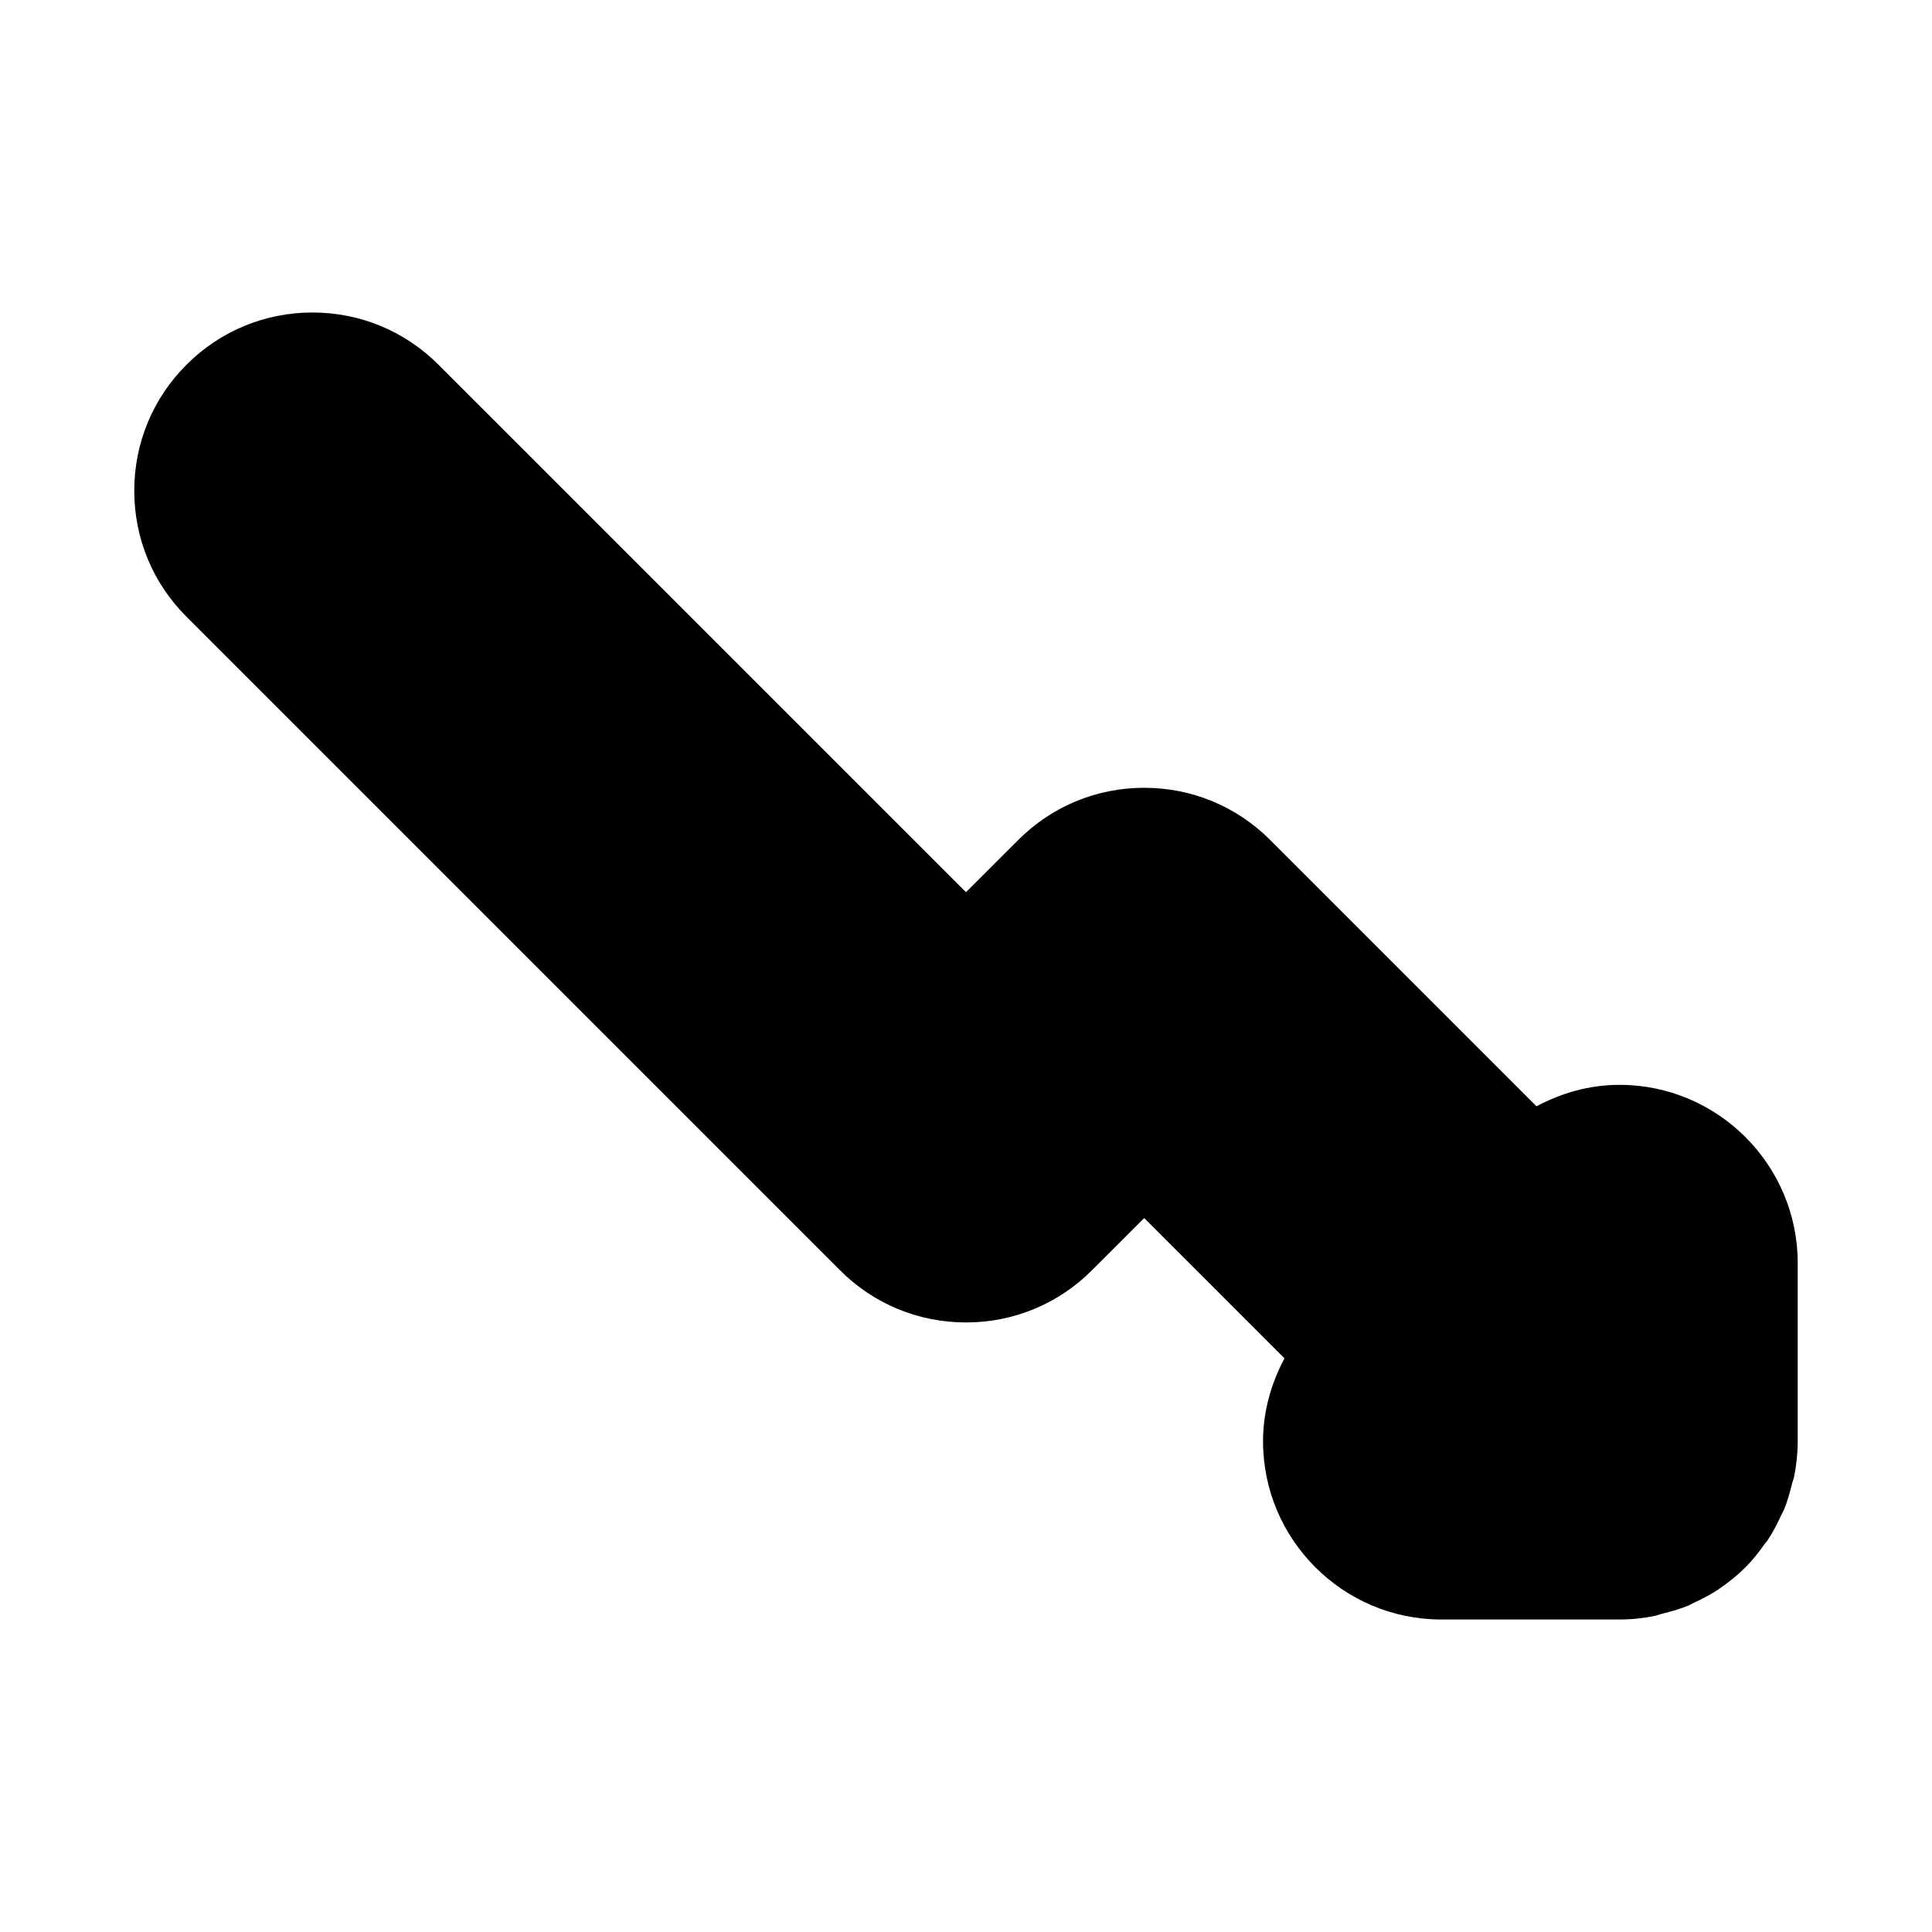 <?xml version="1.0" encoding="UTF-8"?>
<!-- Uploaded to: ICON Repo, www.iconrepo.com, Generator: ICON Repo Mixer Tools -->
<svg fill="#000000" width="800px" height="800px" version="1.1" viewBox="144 144 512 512" xmlns="http://www.w3.org/2000/svg">
 <path d="m620.41 478.72v47.23c0 3.211-0.348 6.359-0.961 9.445-0.141 0.645-0.41 1.227-0.566 1.875-0.582 2.379-1.227 4.754-2.188 7.008-0.188 0.426-0.457 0.805-0.645 1.227-1.07 2.348-2.266 4.66-3.715 6.832-0.188 0.27-0.426 0.488-0.629 0.754-1.543 2.188-3.195 4.312-5.133 6.25-2.125 2.125-4.426 3.969-6.848 5.621-0.062 0.047-0.109 0.094-0.172 0.141-2.234 1.512-4.629 2.738-7.07 3.84-0.348 0.141-0.629 0.379-0.992 0.52-2.281 0.961-4.676 1.621-7.086 2.203-0.613 0.156-1.18 0.41-1.793 0.551-3.074 0.637-6.223 0.969-9.434 0.969h-47.23c-26.039 0-47.23-21.191-47.23-47.23 0-7.981 2.188-15.398 5.684-21.98l-37.176-37.172-13.84 13.824c-8.91 8.926-20.781 13.836-33.391 13.836s-24.48-4.914-33.395-13.84l-173.18-173.18c-8.93-8.91-13.84-20.781-13.84-33.391s4.914-24.48 13.84-33.395c8.91-8.926 20.781-13.84 33.391-13.84s24.48 4.914 33.395 13.84l139.79 139.78 13.84-13.824c8.91-8.926 20.781-13.84 33.391-13.84s24.48 4.914 33.395 13.84l70.566 70.566c6.594-3.512 14.008-5.684 21.992-5.684 26.039 0 47.23 21.191 47.23 47.23z"/>
</svg>